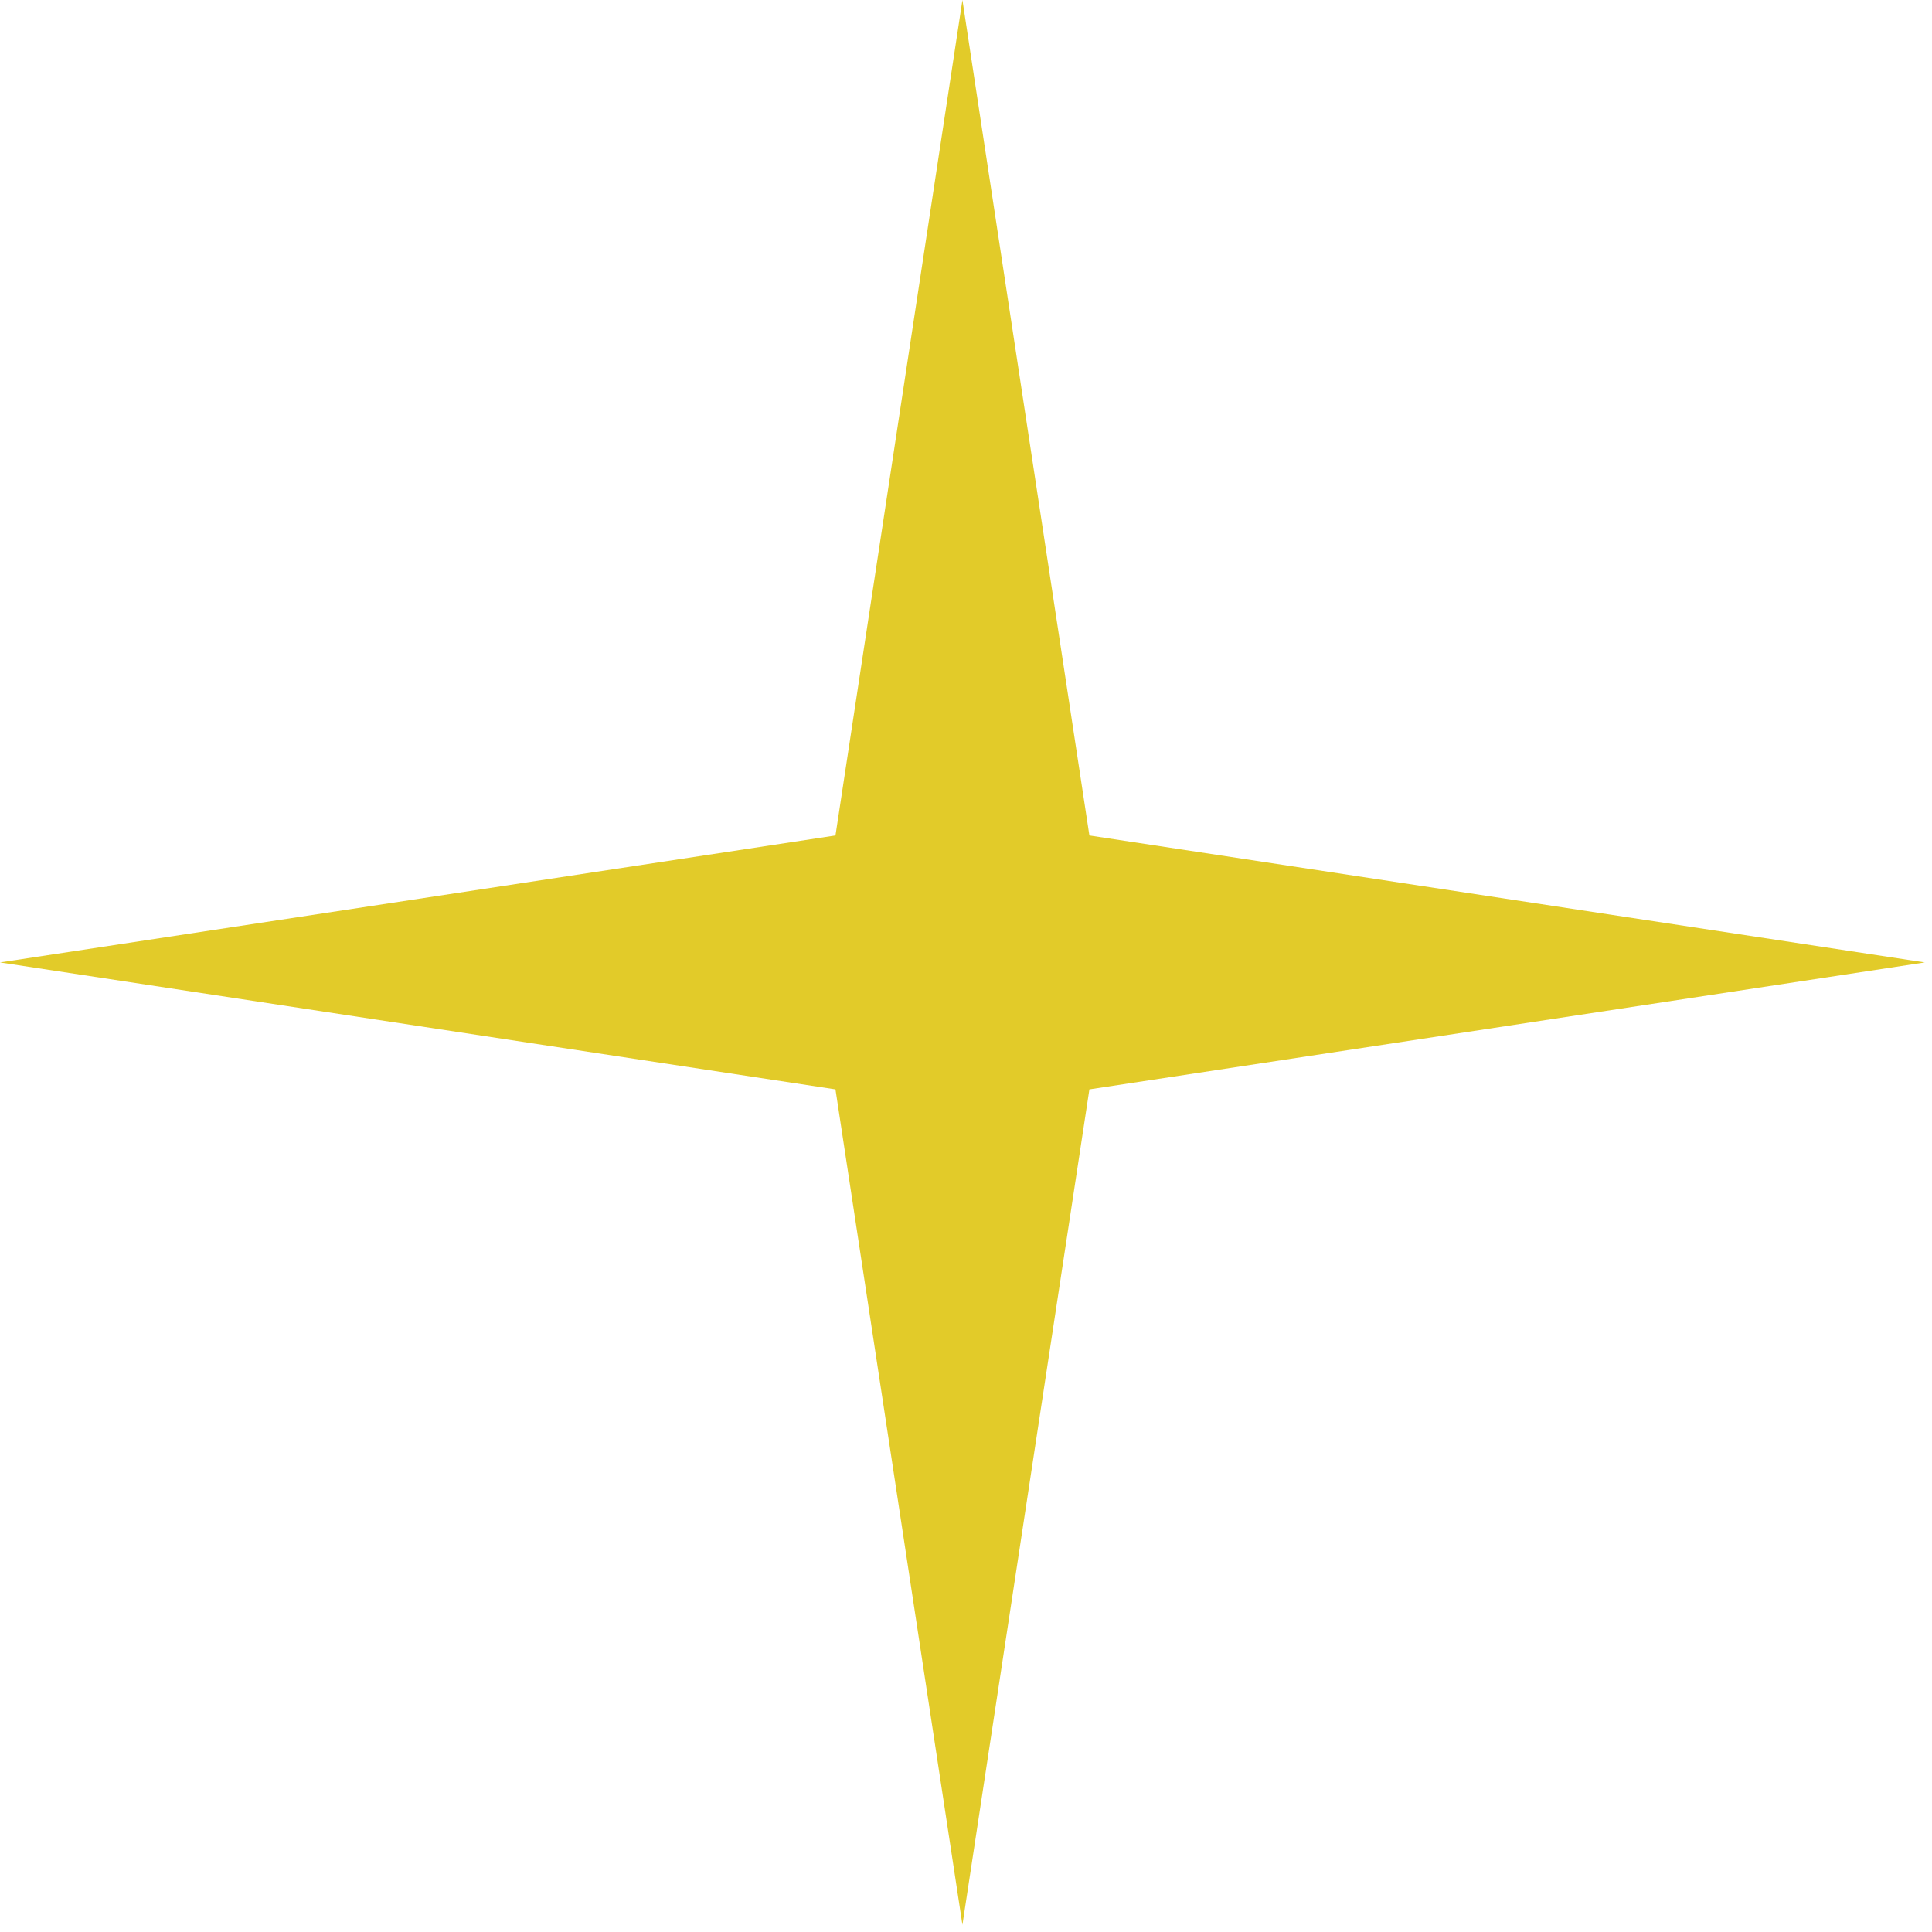 <?xml version="1.0" encoding="UTF-8"?> <svg xmlns="http://www.w3.org/2000/svg" width="66" height="66" viewBox="0 0 66 66" fill="none"> <path d="M37.215 37.215L65.755 32.878L37.215 28.541L32.878 0L28.541 28.541L0 32.878L28.541 37.215L32.878 65.755L37.215 37.215Z" fill="#E2CB29"></path> </svg> 
